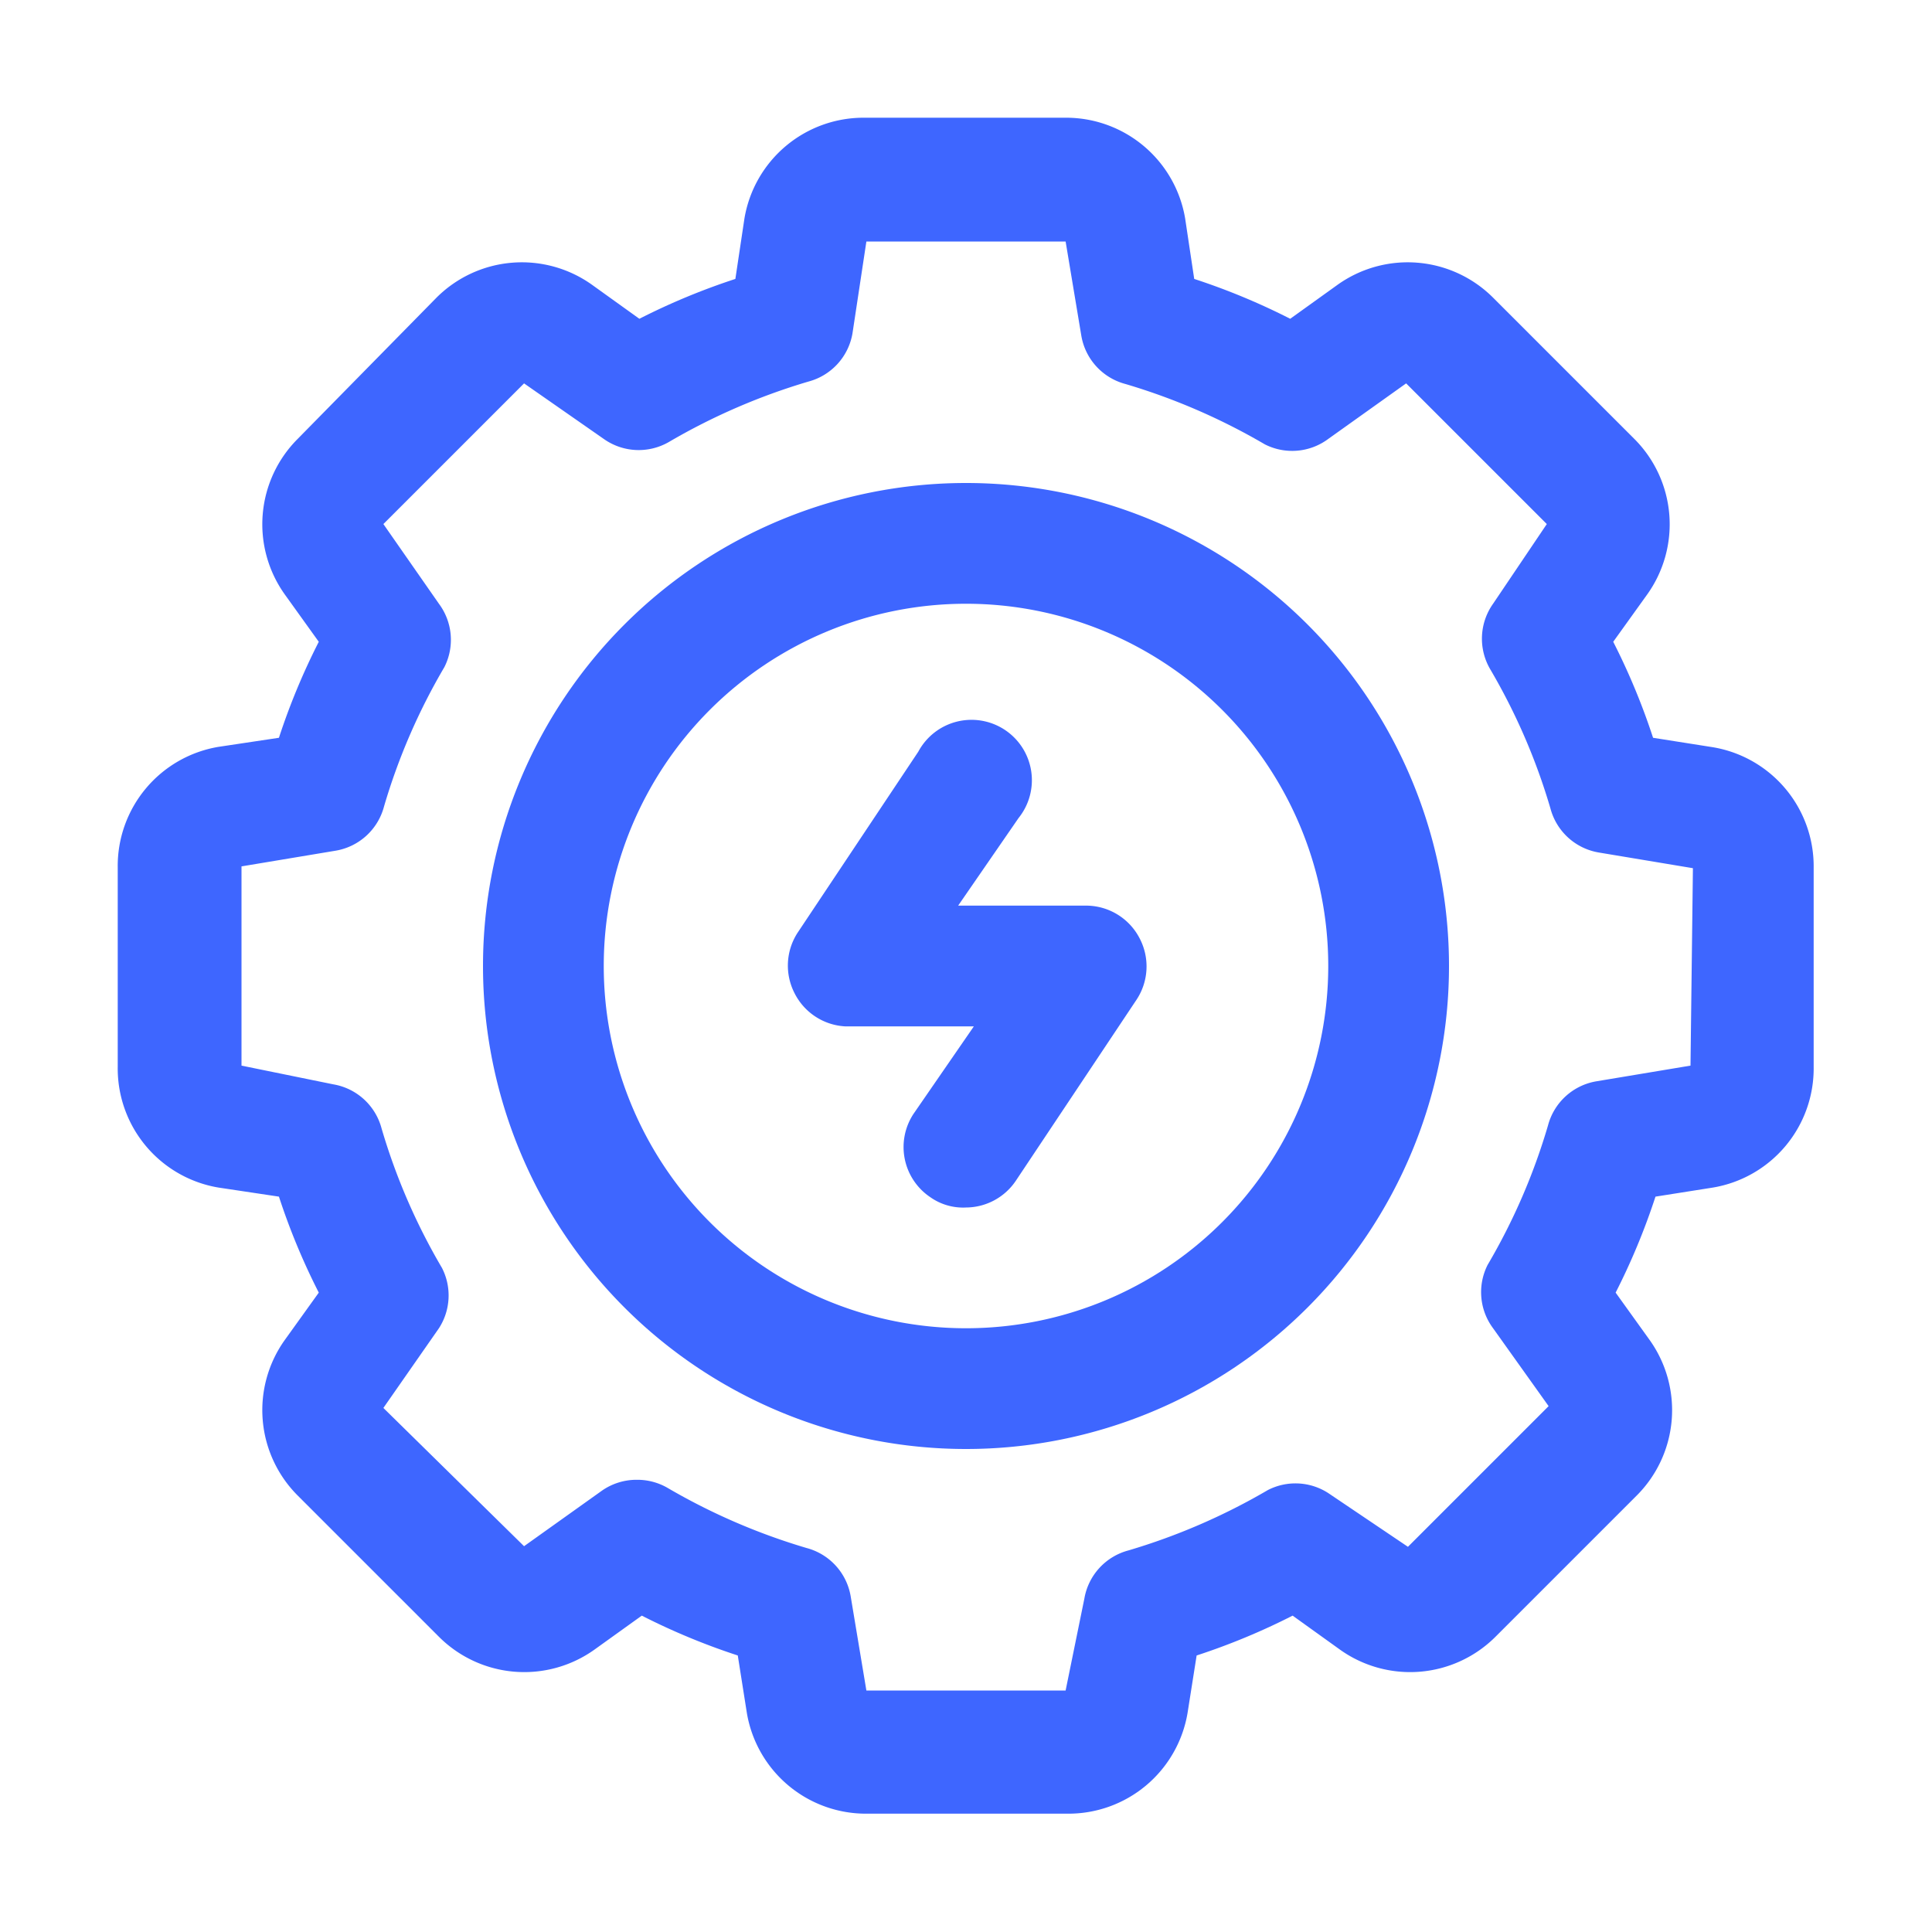 <?xml version="1.0" encoding="UTF-8"?> <svg xmlns="http://www.w3.org/2000/svg" xmlns:xlink="http://www.w3.org/1999/xlink" version="1.1" width="512" height="512" x="0" y="0" viewBox="0 0 32 32" style="enable-background:new 0 0 512 512" xml:space="preserve" class=""><g><g data-name="Layer 20"><path d="M16 8a8 8 0 1 0 8 8 8 8 0 0 0-8-8Zm0 14a6 6 0 1 1 6-6 6 6 0 0 1-6 6Z" fill="#3e66ff" opacity="1" data-original="#000000"></path><path d="M18 15h-2.13l1-1.45a1 1 0 1 0-1.66-1.1l-2 3a1 1 0 0 0-.05 1A1 1 0 0 0 14 17h2.13l-1 1.45a1 1 0 0 0 .28 1.38.94.94 0 0 0 .59.17 1 1 0 0 0 .83-.45l2-3a1 1 0 0 0 .05-1A1 1 0 0 0 18 15Z" fill="#3e66ff" opacity="1" data-original="#000000"></path><path d="m28.33 12.37-.95-.15a11.09 11.09 0 0 0-.66-1.59l.56-.78a2 2 0 0 0-.21-2.58l-2.34-2.34a2 2 0 0 0-2.58-.21l-.78.56a11.09 11.09 0 0 0-1.59-.66l-.15-1a2 2 0 0 0-2-1.67h-3.3a2 2 0 0 0-2 1.67l-.15 1a11.09 11.09 0 0 0-1.59.66l-.78-.56a2 2 0 0 0-2.58.21l-2.3 2.34a2 2 0 0 0-.21 2.58l.56.78a11.09 11.09 0 0 0-.66 1.59l-1 .15a2 2 0 0 0-1.67 2v3.3a2 2 0 0 0 1.67 2l1 .15a11.09 11.09 0 0 0 .66 1.59l-.56.78a2 2 0 0 0 .21 2.58l2.34 2.34a2 2 0 0 0 2.58.21l.78-.56a11.09 11.09 0 0 0 1.59.66l.15.95a2 2 0 0 0 2 1.67h3.3a2 2 0 0 0 2-1.67l.15-.95a11.09 11.09 0 0 0 1.59-.66l.78.56a2 2 0 0 0 2.58-.21l2.34-2.34a2 2 0 0 0 .21-2.58l-.56-.78a11.09 11.09 0 0 0 .66-1.59l.95-.15a2 2 0 0 0 1.67-2v-3.3a2 2 0 0 0-1.71-2ZM28 17.65l-1.56.26a1 1 0 0 0-.8.73 10.23 10.23 0 0 1-1 2.31 1 1 0 0 0 .09 1.05l.92 1.29-2.33 2.33-1.32-.89a1 1 0 0 0-1-.05 10.43 10.43 0 0 1-2.31 1 1 1 0 0 0-.73.8L17.65 28h-3.3l-.26-1.56a1 1 0 0 0-.73-.8 10.43 10.43 0 0 1-2.31-1 1 1 0 0 0-.5-.13 1 1 0 0 0-.58.18l-1.29.92-2.33-2.29.92-1.32a1 1 0 0 0 .05-1 10.23 10.23 0 0 1-1-2.31 1 1 0 0 0-.8-.73L4 17.65v-3.3l1.56-.26a1 1 0 0 0 .8-.73 10.23 10.23 0 0 1 1-2.31A1 1 0 0 0 7.27 10l-.92-1.32 2.33-2.33 1.32.92a1 1 0 0 0 1.08.05 10.43 10.43 0 0 1 2.31-1 1 1 0 0 0 .73-.8L14.35 4h3.3l.26 1.56a1 1 0 0 0 .73.8 10.43 10.43 0 0 1 2.31 1A1 1 0 0 0 22 7.27l1.29-.92 2.33 2.33-.89 1.32a1 1 0 0 0-.05 1.08 10.23 10.23 0 0 1 1 2.31 1 1 0 0 0 .8.73l1.56.26Z" fill="#3e66ff" opacity="1" data-original="#000000"></path></g></g></svg> 